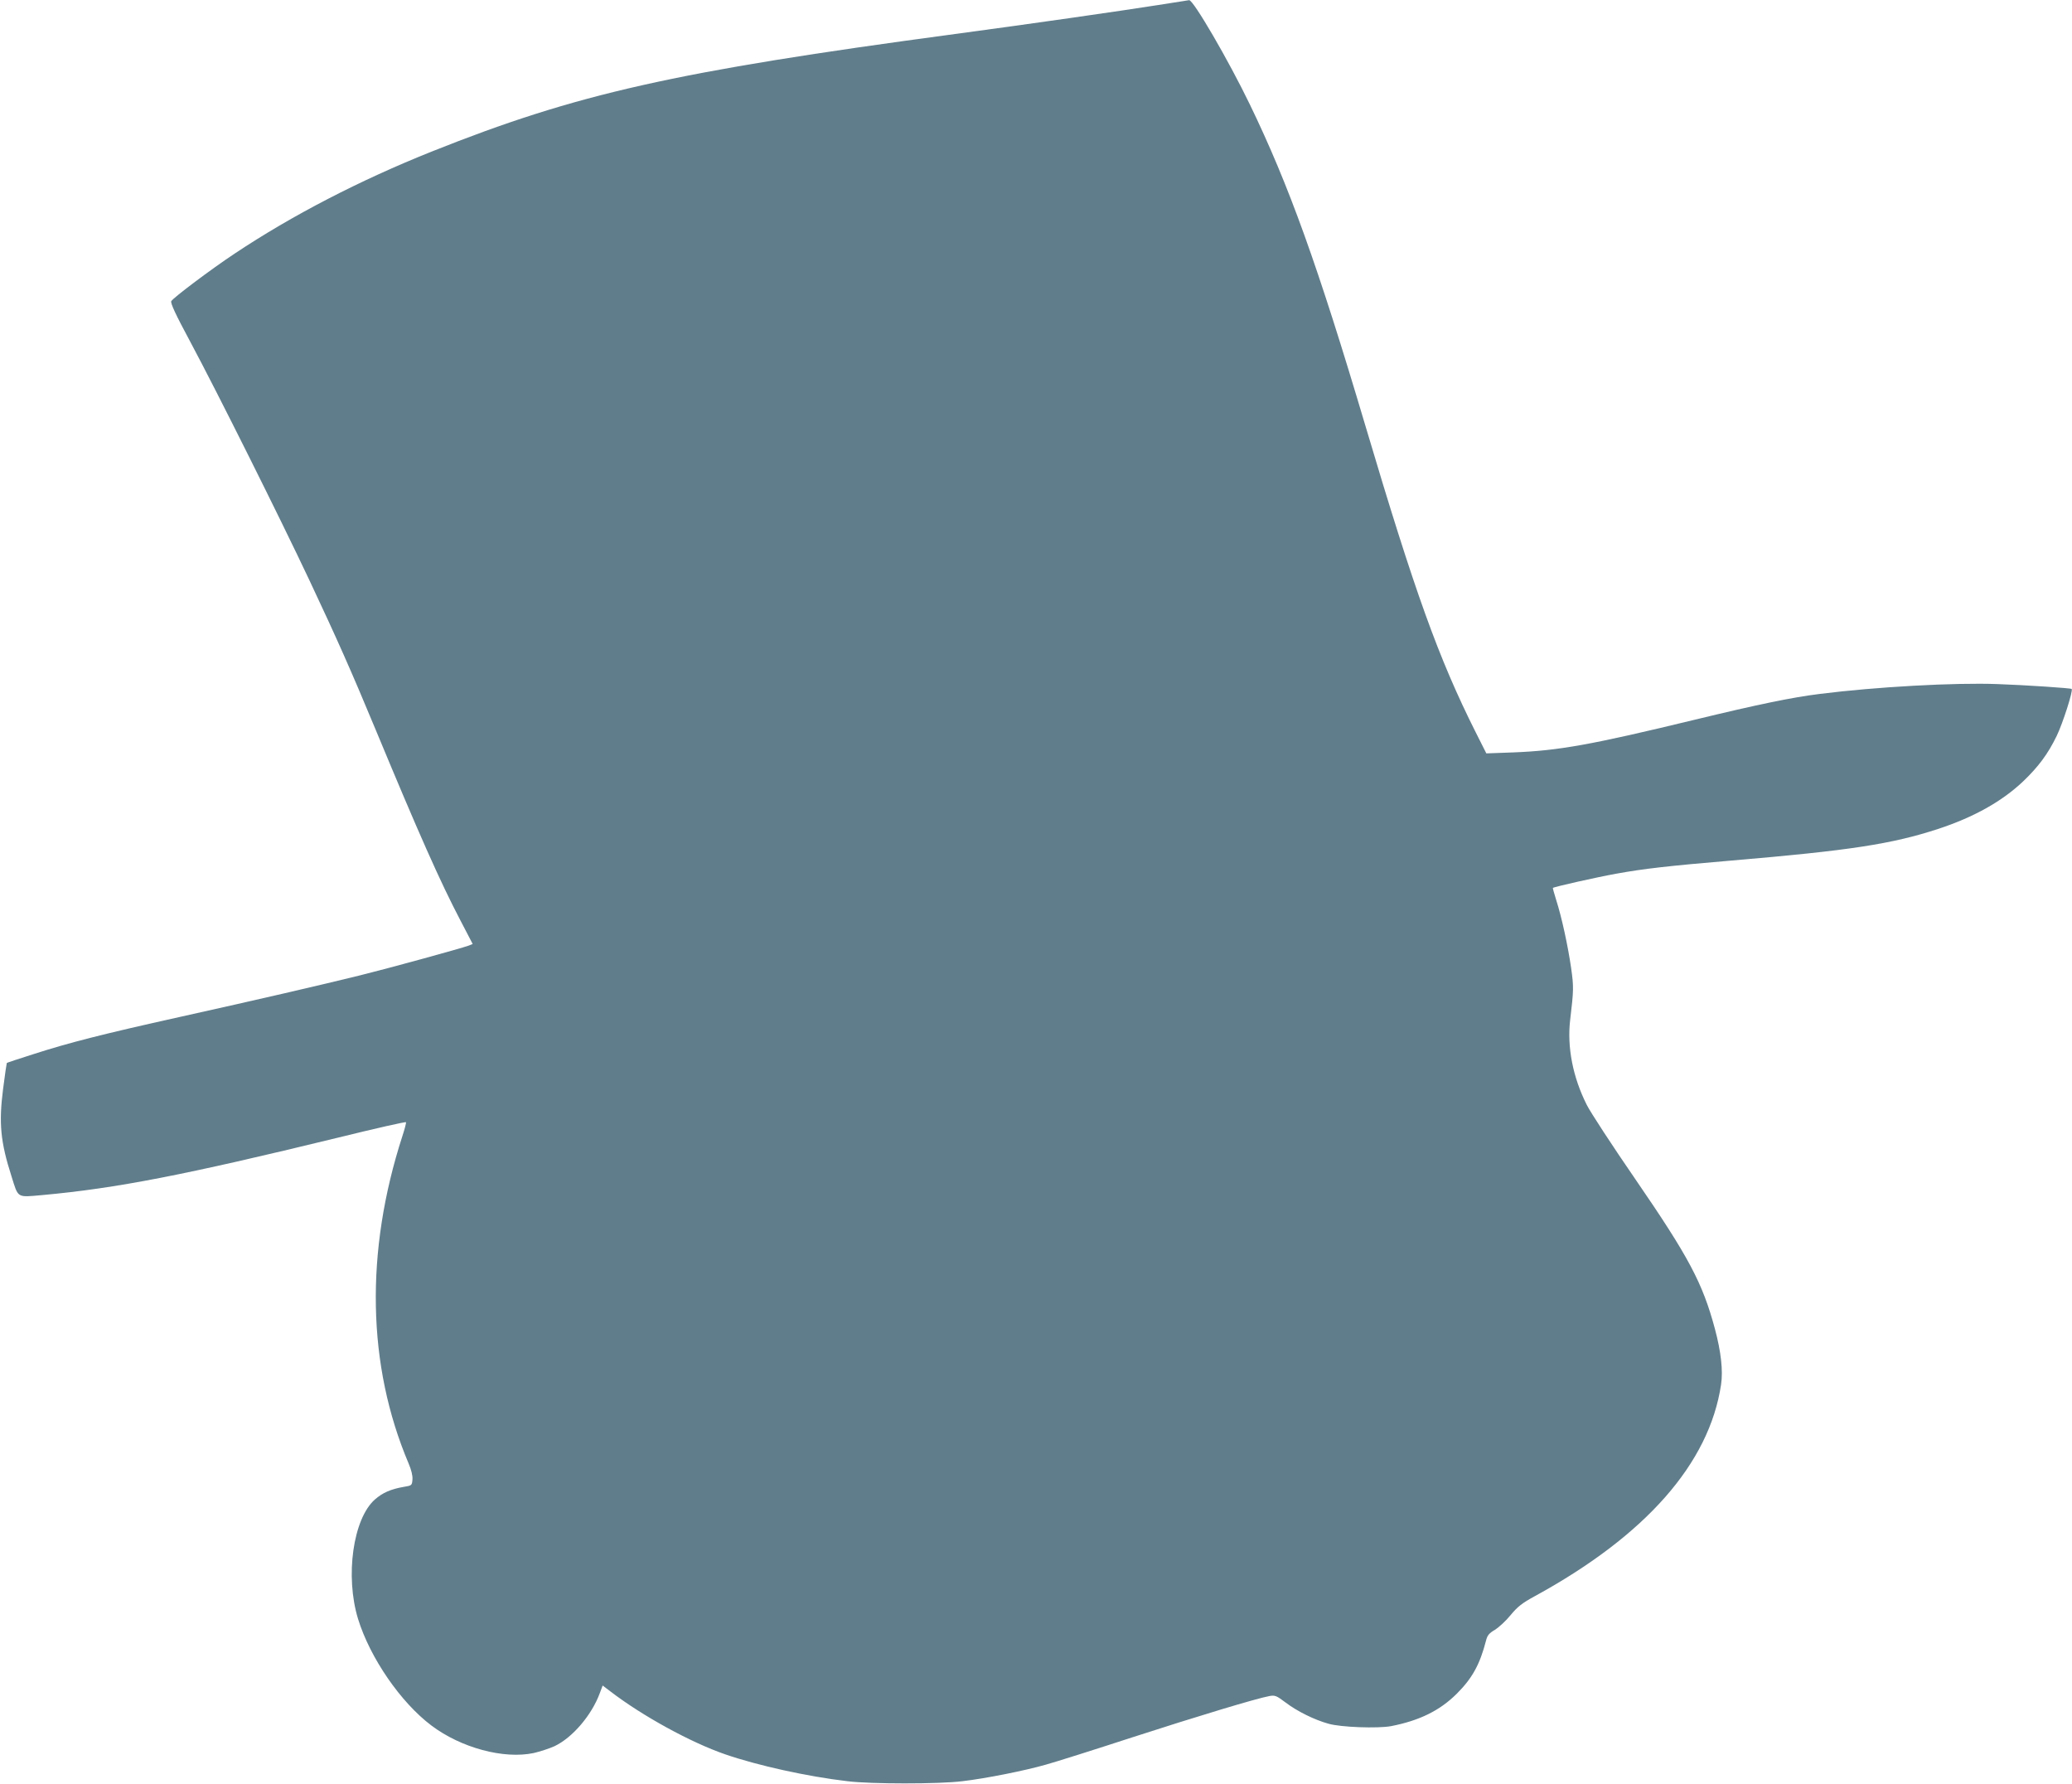 <?xml version="1.0" standalone="no"?>
<!DOCTYPE svg PUBLIC "-//W3C//DTD SVG 20010904//EN"
 "http://www.w3.org/TR/2001/REC-SVG-20010904/DTD/svg10.dtd">
<svg version="1.0" xmlns="http://www.w3.org/2000/svg"
 width="1280pt" height="1102pt" viewBox="0 0 1280 1102"
 preserveAspectRatio="xMidYMid meet">
<g transform="translate(0,1102) scale(0.1,-0.1)"
fill="#607d8b" stroke="none">
<path d="M7155 10989 c-235 -37 -785 -116 -1255 -179 -1738 -233 -2335 -368
-3233 -726 -443 -177 -861 -393 -1217 -630 -145 -96 -379 -272 -392 -294 -6
-11 27 -83 117 -250 166 -310 554 -1087 737 -1475 168 -357 256 -554 410 -925
262 -631 397 -936 524 -1178 l74 -142 -24 -10 c-46 -17 -490 -139 -676 -185
-248 -61 -619 -147 -1110 -256 -473 -105 -685 -159 -905 -230 -88 -28 -161
-52 -163 -54 -1 -1 -12 -74 -23 -161 -27 -211 -16 -327 52 -539 43 -137 31
-130 190 -116 460 42 880 124 1824 354 231 57 421 100 423 96 2 -4 -8 -42 -22
-85 -232 -716 -218 -1418 38 -2022 17 -40 26 -76 24 -100 -3 -36 -4 -37 -53
-45 -81 -14 -131 -36 -179 -78 -135 -119 -185 -474 -104 -738 74 -240 263
-515 453 -658 183 -138 447 -209 632 -170 39 9 97 28 128 42 112 53 230 192
280 327 l18 48 46 -35 c199 -153 499 -317 711 -390 200 -69 507 -137 755 -166
144 -18 566 -18 710 0 146 17 385 65 515 102 58 16 299 92 535 169 408 132
766 240 847 255 34 6 43 3 100 -40 71 -54 178 -107 265 -131 76 -22 304 -30
386 -15 175 34 302 96 407 201 95 95 142 180 180 327 8 33 19 46 55 67 24 15
68 55 97 91 43 52 71 74 148 116 687 375 1079 821 1152 1307 13 86 0 203 -38
345 -76 283 -161 443 -490 922 -144 209 -279 416 -301 460 -87 172 -123 359
-103 527 22 184 22 204 6 318 -20 139 -59 318 -92 420 -13 41 -22 75 -21 76 7
7 275 67 392 88 171 31 321 48 710 81 733 62 993 102 1280 196 221 73 393 170
523 293 95 91 153 169 207 280 38 78 103 281 93 291 -5 5 -283 24 -458 30
-263 10 -753 -17 -1100 -61 -169 -21 -382 -65 -770 -159 -640 -155 -840 -191
-1122 -202 l-166 -6 -66 131 c-229 456 -376 865 -681 1892 -295 993 -473 1487
-714 1985 -132 273 -349 646 -375 644 -6 -1 -92 -14 -191 -30z"/>
</g>
</svg>
